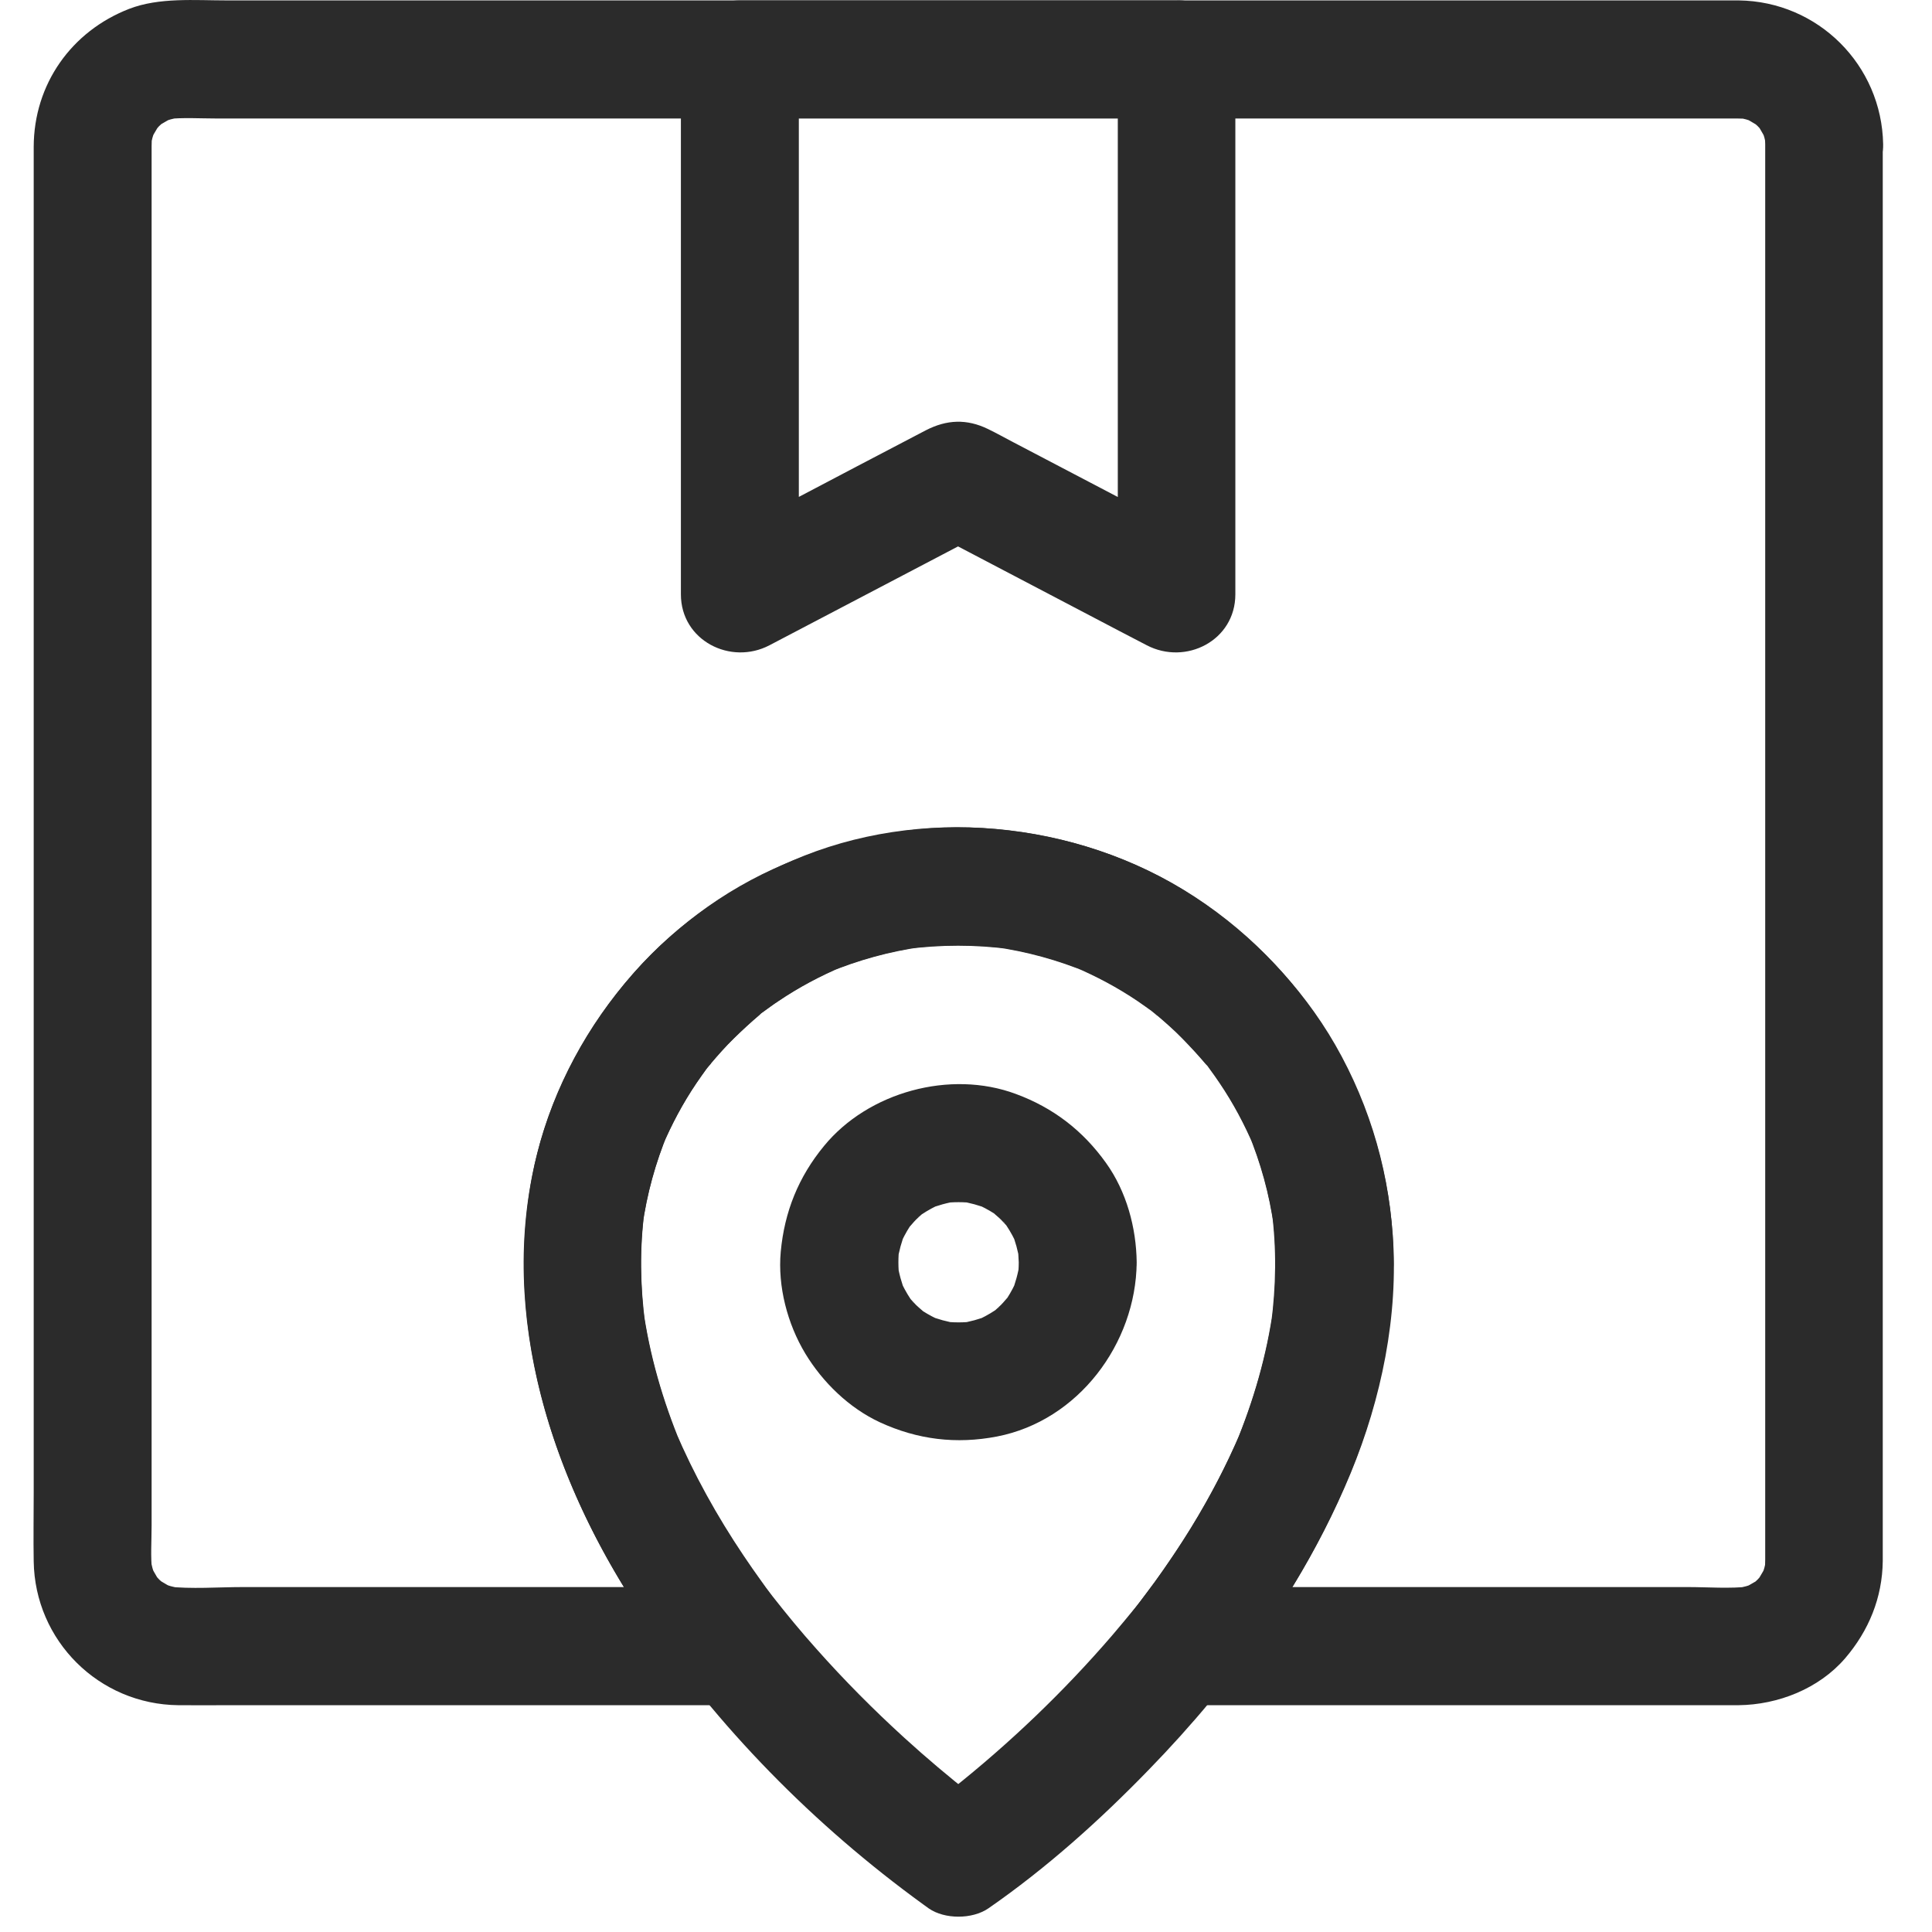 <?xml version="1.0" encoding="UTF-8" standalone="no"?><!DOCTYPE svg PUBLIC "-//W3C//DTD SVG 1.1//EN" "http://www.w3.org/Graphics/SVG/1.1/DTD/svg11.dtd"><svg width="100%" height="100%" viewBox="0 0 63 63" version="1.1" xmlns="http://www.w3.org/2000/svg" xmlns:xlink="http://www.w3.org/1999/xlink" xml:space="preserve" xmlns:serif="http://www.serif.com/" style="fill-rule:evenodd;clip-rule:evenodd;stroke-linejoin:round;stroke-miterlimit:2;"><g><path d="M57.561,4.704l0,46.145c0,0.134 -0.006,0.275 -0.019,0.41c0.026,-0.173 0.045,-0.34 0.071,-0.513c-0.039,0.256 -0.103,0.5 -0.205,0.743c0.064,-0.153 0.128,-0.307 0.192,-0.461c-0.071,0.154 -0.154,0.295 -0.244,0.442c-0.153,0.25 0.282,-0.307 0.129,-0.154c-0.058,0.058 -0.109,0.129 -0.167,0.186c-0.051,0.052 -0.103,0.096 -0.154,0.141c-0.231,0.225 0.404,-0.256 0.122,-0.096c-0.148,0.083 -0.289,0.173 -0.442,0.244c0.153,-0.064 0.307,-0.129 0.461,-0.193c-0.243,0.103 -0.487,0.167 -0.743,0.205c0.173,-0.025 0.339,-0.044 0.512,-0.07c-0.673,0.077 -1.371,0.019 -2.044,0.019l-16.554,0c0.455,1.096 0.903,2.186 1.358,3.282c1.711,-2.16 3.153,-4.442 4.211,-6.999c1,-2.423 1.564,-5.134 1.371,-7.768c-0.333,-4.614 -2.851,-8.831 -6.812,-11.247c-1.987,-1.212 -4.262,-1.878 -6.582,-2.019c-2.346,-0.141 -4.666,0.365 -6.8,1.333c-3.999,1.814 -7.056,5.717 -7.87,10.03c-1.007,5.306 0.967,10.652 4.024,14.946c0.417,0.589 0.859,1.16 1.308,1.724c0.455,-1.096 0.904,-2.186 1.359,-3.282l-16.125,0c-0.814,0 -1.667,0.071 -2.481,-0.019c0.173,0.026 0.34,0.045 0.513,0.07c-0.256,-0.038 -0.5,-0.102 -0.743,-0.205c0.154,0.064 0.307,0.129 0.461,0.193c-0.154,-0.071 -0.295,-0.154 -0.442,-0.244c-0.25,-0.154 0.308,0.282 0.154,0.128c-0.058,-0.057 -0.128,-0.109 -0.186,-0.166c-0.051,-0.052 -0.096,-0.103 -0.141,-0.154c-0.224,-0.231 0.256,0.404 0.096,0.122c-0.083,-0.148 -0.173,-0.289 -0.244,-0.443c0.065,0.154 0.129,0.308 0.193,0.462c-0.103,-0.244 -0.167,-0.487 -0.205,-0.744c0.025,0.173 0.045,0.34 0.07,0.513c-0.058,-0.5 -0.019,-1.019 -0.019,-1.519l-0,-44.978c-0,-0.134 0.006,-0.275 0.019,-0.41c-0.025,0.173 -0.045,0.34 -0.07,0.513c0.038,-0.257 0.102,-0.5 0.205,-0.744c-0.064,0.154 -0.128,0.308 -0.193,0.462c0.071,-0.154 0.154,-0.295 0.244,-0.443c0.154,-0.249 -0.282,0.308 -0.128,0.154c0.058,-0.057 0.109,-0.128 0.166,-0.186c0.052,-0.051 0.103,-0.096 0.154,-0.141c0.231,-0.224 -0.403,0.257 -0.121,0.097c0.147,-0.084 0.288,-0.173 0.442,-0.244c-0.154,0.064 -0.308,0.128 -0.462,0.192c0.244,-0.102 0.487,-0.166 0.744,-0.205c-0.173,0.026 -0.34,0.045 -0.513,0.071c0.538,-0.058 1.096,-0.02 1.641,-0.02l49.579,0c0.141,0 0.276,0.007 0.417,0.02c-0.173,-0.026 -0.34,-0.045 -0.513,-0.071c0.257,0.039 0.5,0.103 0.744,0.205c-0.154,-0.064 -0.308,-0.128 -0.462,-0.192c0.154,0.071 0.295,0.154 0.442,0.244c0.25,0.153 -0.307,-0.282 -0.153,-0.129c0.057,0.058 0.128,0.109 0.186,0.167c0.051,0.051 0.096,0.103 0.141,0.154c0.224,0.231 -0.257,-0.404 -0.097,-0.122c0.084,0.147 0.173,0.288 0.244,0.442c-0.064,-0.154 -0.128,-0.307 -0.192,-0.461c0.102,0.237 0.166,0.487 0.205,0.743c-0.026,-0.173 -0.045,-0.339 -0.071,-0.512c0.007,0.115 0.019,0.23 0.019,0.352c0.013,1.006 0.872,1.968 1.923,1.923c1.026,-0.045 1.942,-0.846 1.923,-1.923c-0.045,-2.583 -2.122,-4.659 -4.711,-4.691l-49.304,-0c-1.038,-0 -2.198,-0.103 -3.179,0.275c-1.884,0.731 -3.108,2.455 -3.114,4.499l-0,43.889c-0,0.743 -0.013,1.493 -0,2.237c0.038,2.589 2.127,4.665 4.717,4.691c0.551,0.006 1.095,-0 1.647,-0l16.573,-0c0.769,-0 1.461,-0.481 1.756,-1.179c0.141,-0.327 0.18,-0.648 0.128,-0.994c-0.057,-0.455 -0.243,-0.743 -0.531,-1.102c-0.077,-0.103 -0.186,-0.205 -0.25,-0.314c0.025,0.045 0.275,0.359 0.115,0.147c-0.051,-0.07 -0.103,-0.134 -0.154,-0.205c-0.16,-0.218 -0.32,-0.436 -0.481,-0.66c-0.339,-0.481 -0.666,-0.974 -0.974,-1.474c-0.621,-1.013 -1.173,-2.064 -1.634,-3.16c0.064,0.154 0.128,0.308 0.192,0.462c-0.596,-1.436 -1.032,-2.929 -1.243,-4.474c0.026,0.174 0.045,0.34 0.07,0.513c-0.16,-1.218 -0.179,-2.454 -0.019,-3.672c-0.025,0.173 -0.045,0.34 -0.07,0.513c0.147,-1.058 0.429,-2.083 0.839,-3.07c-0.064,0.153 -0.128,0.307 -0.192,0.461c0.308,-0.724 0.679,-1.423 1.122,-2.076c0.109,-0.161 0.224,-0.321 0.339,-0.481c0.084,-0.115 0.308,-0.359 -0.096,0.122c0.071,-0.084 0.141,-0.173 0.212,-0.263c0.243,-0.288 0.493,-0.57 0.762,-0.833c0.269,-0.263 0.545,-0.519 0.833,-0.763c0.052,-0.045 0.193,-0.205 0.263,-0.211c-0.083,0.006 -0.423,0.32 -0.122,0.096c0.161,-0.116 0.314,-0.231 0.481,-0.34c0.654,-0.442 1.352,-0.814 2.077,-1.121c-0.154,0.064 -0.308,0.128 -0.462,0.192c0.987,-0.41 2.013,-0.692 3.07,-0.84c-0.173,0.026 -0.34,0.045 -0.513,0.071c1.122,-0.148 2.25,-0.148 3.371,-0c-0.173,-0.026 -0.339,-0.045 -0.512,-0.071c1.057,0.148 2.083,0.43 3.07,0.84c-0.154,-0.064 -0.308,-0.128 -0.462,-0.192c0.724,0.307 1.423,0.679 2.077,1.121c0.16,0.109 0.32,0.224 0.48,0.34c0.116,0.083 0.359,0.307 -0.121,-0.096c0.083,0.07 0.173,0.141 0.262,0.211c0.289,0.244 0.571,0.494 0.834,0.763c0.262,0.269 0.519,0.545 0.762,0.833c0.045,0.051 0.205,0.192 0.212,0.263c-0.007,-0.084 -0.321,-0.423 -0.096,-0.122c0.115,0.16 0.23,0.314 0.339,0.481c0.442,0.653 0.814,1.352 1.122,2.076c-0.064,-0.154 -0.128,-0.308 -0.192,-0.461c0.41,0.987 0.692,2.012 0.839,3.07c-0.026,-0.173 -0.045,-0.34 -0.07,-0.513c0.16,1.218 0.141,2.454 -0.02,3.672c0.026,-0.173 0.045,-0.339 0.071,-0.513c-0.212,1.545 -0.647,3.038 -1.243,4.474c0.064,-0.154 0.128,-0.308 0.192,-0.462c-0.462,1.096 -1.013,2.147 -1.635,3.16c-0.301,0.487 -0.615,0.961 -0.942,1.429c-0.153,0.225 -0.314,0.443 -0.48,0.66c-0.052,0.071 -0.103,0.135 -0.154,0.205c-0.039,0.058 -0.199,0.257 -0,0.007c0.192,-0.25 0.038,-0.051 -0.007,0.006c-0.051,0.064 -0.102,0.128 -0.153,0.199c-0.205,0.263 -0.404,0.519 -0.494,0.846c-0.115,0.417 -0.07,0.859 0.096,1.25c0.295,0.698 0.987,1.179 1.756,1.179l18.234,-0c1.288,-0.013 2.621,-0.538 3.473,-1.525c0.776,-0.904 1.218,-1.981 1.231,-3.179l0,-46.19c0,-1.006 -0.884,-1.967 -1.923,-1.922c-1.032,0.038 -1.91,0.839 -1.91,1.916Z" style="fill:#2b2b2b;fill-rule:nonzero;"/><path d="M36.45,1.935l0,17.446c0.962,-0.552 1.929,-1.109 2.891,-1.66c-2.102,-1.103 -4.198,-2.199 -6.3,-3.301c-0.269,-0.141 -0.545,-0.295 -0.821,-0.429c-0.698,-0.34 -1.352,-0.308 -2.025,0.038c-0.141,0.077 -0.288,0.147 -0.429,0.224c-1.211,0.635 -2.429,1.269 -3.64,1.91c-0.987,0.519 -1.981,1.038 -2.968,1.558c0.962,0.551 1.929,1.108 2.891,1.66l-0,-17.446c-0.641,0.641 -1.282,1.282 -1.923,1.923l14.241,0c1.006,0 1.967,-0.884 1.922,-1.923c-0.045,-1.044 -0.846,-1.922 -1.922,-1.922l-14.241,-0c-1.038,-0 -1.923,0.878 -1.923,1.922l0,17.446c0,1.506 1.622,2.326 2.891,1.659c2.076,-1.089 4.146,-2.172 6.223,-3.262c0.301,-0.154 0.596,-0.314 0.897,-0.468l-1.942,0c2.077,1.09 4.147,2.173 6.223,3.263c0.301,0.153 0.596,0.314 0.897,0.467c1.276,0.667 2.891,-0.153 2.891,-1.659l-0,-17.446c-0,-1.006 -0.885,-1.967 -1.923,-1.922c-1.032,0.045 -1.91,0.846 -1.91,1.922Z" style="fill:#2b2b2b;fill-rule:nonzero;"/><path d="M41.597,41.165c-0,0.666 -0.045,1.326 -0.135,1.986c0.026,-0.173 0.045,-0.339 0.071,-0.512c-0.212,1.544 -0.648,3.037 -1.244,4.473c0.064,-0.154 0.129,-0.308 0.193,-0.461c-0.539,1.269 -1.192,2.486 -1.942,3.646c-0.372,0.577 -0.769,1.141 -1.18,1.686c-0.038,0.051 -0.083,0.109 -0.121,0.16c-0.186,0.244 0.109,-0.134 0.115,-0.147c-0.103,0.141 -0.211,0.275 -0.32,0.41c-0.25,0.308 -0.507,0.615 -0.763,0.916c-1.583,1.84 -3.346,3.525 -5.243,5.031c-0.077,0.058 -0.147,0.116 -0.224,0.18c-0.301,0.237 0.462,-0.353 0.109,-0.083c-0.115,0.089 -0.231,0.173 -0.34,0.256c-0.096,0.07 -0.192,0.141 -0.288,0.211l1.942,0c-0.083,-0.057 -0.16,-0.115 -0.244,-0.173c-0.083,-0.064 -0.166,-0.128 -0.256,-0.186c-0.058,-0.044 -0.115,-0.089 -0.173,-0.134c-0.276,-0.212 0.436,0.34 0.147,0.115c-0.756,-0.596 -1.493,-1.217 -2.211,-1.871c-1.006,-0.917 -1.967,-1.884 -2.871,-2.903c-0.5,-0.558 -0.974,-1.135 -1.442,-1.731c-0.154,-0.199 0.308,0.404 0.083,0.109c-0.038,-0.051 -0.083,-0.109 -0.121,-0.16c-0.103,-0.135 -0.206,-0.269 -0.302,-0.41c-0.198,-0.276 -0.397,-0.558 -0.589,-0.846c-0.865,-1.288 -1.622,-2.647 -2.231,-4.076c0.064,0.153 0.129,0.307 0.193,0.461c-0.596,-1.436 -1.032,-2.929 -1.244,-4.473c0.026,0.173 0.045,0.339 0.071,0.512c-0.16,-1.217 -0.18,-2.454 -0.019,-3.672c-0.026,0.173 -0.045,0.34 -0.071,0.513c0.148,-1.058 0.429,-2.083 0.84,-3.07c-0.064,0.154 -0.129,0.307 -0.193,0.461c0.308,-0.724 0.68,-1.422 1.122,-2.076c0.109,-0.16 0.224,-0.321 0.34,-0.481c0.083,-0.115 0.307,-0.359 -0.096,0.122c0.07,-0.083 0.141,-0.173 0.211,-0.263c0.244,-0.288 0.493,-0.57 0.763,-0.833c0.269,-0.263 0.544,-0.519 0.833,-0.763c0.051,-0.045 0.192,-0.205 0.263,-0.211c-0.084,0.006 -0.423,0.32 -0.122,0.096c0.16,-0.115 0.314,-0.231 0.481,-0.34c0.653,-0.442 1.352,-0.814 2.076,-1.121c-0.154,0.064 -0.308,0.128 -0.461,0.192c0.987,-0.41 2.012,-0.692 3.069,-0.84c-0.173,0.026 -0.339,0.045 -0.512,0.071c1.121,-0.148 2.249,-0.148 3.371,-0c-0.173,-0.026 -0.34,-0.045 -0.513,-0.071c1.058,0.148 2.083,0.43 3.07,0.84c-0.154,-0.064 -0.308,-0.128 -0.461,-0.192c0.724,0.307 1.422,0.679 2.076,1.121c0.16,0.109 0.321,0.225 0.481,0.34c0.115,0.083 0.359,0.308 -0.122,-0.096c0.083,0.07 0.173,0.141 0.263,0.211c0.288,0.244 0.57,0.494 0.833,0.763c0.263,0.269 0.519,0.545 0.763,0.833c0.044,0.051 0.205,0.192 0.211,0.263c-0.006,-0.083 -0.32,-0.423 -0.096,-0.122c0.115,0.16 0.231,0.314 0.34,0.481c0.442,0.654 0.814,1.352 1.121,2.076c-0.064,-0.154 -0.128,-0.307 -0.192,-0.461c0.41,0.987 0.692,2.012 0.839,3.07c-0.025,-0.173 -0.044,-0.34 -0.07,-0.513c0.083,0.558 0.115,1.122 0.122,1.686c0.006,1.006 0.884,1.967 1.922,1.922c1.039,-0.045 1.93,-0.846 1.923,-1.922c-0.006,-2.346 -0.589,-4.653 -1.692,-6.717c-1.07,-2.012 -2.66,-3.711 -4.525,-5.012c-3.71,-2.583 -8.793,-3.198 -13.003,-1.532c-2.109,0.84 -4.038,2.096 -5.544,3.807c-1.506,1.712 -2.628,3.756 -3.179,5.974c-1.295,5.21 0.526,10.651 3.435,14.984c2.449,3.64 5.615,6.851 9.165,9.427c0.064,0.045 0.122,0.09 0.186,0.135c0.519,0.359 1.416,0.359 1.942,-0c1.891,-1.308 3.64,-2.878 5.236,-4.525c2.794,-2.871 5.159,-6.146 6.652,-9.876c0.846,-2.109 1.314,-4.39 1.321,-6.672c0.006,-1.006 -0.885,-1.967 -1.923,-1.923c-1.038,0.052 -1.916,0.853 -1.916,1.93Z" style="fill:#2b2b2b;fill-rule:nonzero;"/><path d="M33.22,41.165c0,0.179 -0.013,0.352 -0.038,0.525c0.025,-0.173 0.045,-0.34 0.07,-0.513c-0.051,0.34 -0.141,0.667 -0.269,0.987c0.064,-0.153 0.128,-0.307 0.192,-0.461c-0.096,0.218 -0.205,0.429 -0.333,0.628c-0.032,0.045 -0.064,0.09 -0.096,0.135c-0.109,0.173 0.295,-0.34 0.147,-0.193c-0.089,0.09 -0.16,0.186 -0.25,0.276c-0.076,0.077 -0.16,0.147 -0.243,0.224c-0.192,0.18 0.192,-0.16 0.192,-0.147c0,0.006 -0.122,0.09 -0.134,0.096c-0.212,0.141 -0.43,0.256 -0.661,0.359c0.154,-0.064 0.308,-0.128 0.462,-0.192c-0.321,0.128 -0.647,0.217 -0.987,0.269c0.173,-0.026 0.34,-0.045 0.513,-0.071c-0.353,0.045 -0.705,0.045 -1.058,0c0.173,0.026 0.34,0.045 0.513,0.071c-0.34,-0.052 -0.667,-0.141 -0.987,-0.269c0.154,0.064 0.308,0.128 0.461,0.192c-0.218,-0.096 -0.429,-0.205 -0.628,-0.333c-0.045,-0.032 -0.089,-0.064 -0.134,-0.097c-0.173,-0.108 0.339,0.295 0.192,0.148c-0.09,-0.09 -0.186,-0.16 -0.276,-0.25c-0.077,-0.077 -0.147,-0.16 -0.224,-0.244c-0.179,-0.192 0.16,0.193 0.147,0.193c-0.006,-0 -0.089,-0.122 -0.096,-0.135c-0.141,-0.211 -0.256,-0.429 -0.359,-0.66c0.065,0.154 0.129,0.308 0.193,0.461c-0.128,-0.32 -0.218,-0.647 -0.269,-0.987c0.025,0.173 0.044,0.34 0.07,0.513c-0.045,-0.352 -0.045,-0.705 0,-1.057c-0.026,0.173 -0.045,0.339 -0.07,0.512c0.051,-0.339 0.141,-0.666 0.269,-0.987c-0.064,0.154 -0.128,0.308 -0.193,0.462c0.097,-0.218 0.206,-0.43 0.334,-0.628c0.032,-0.045 0.064,-0.09 0.096,-0.135c0.109,-0.173 -0.295,0.34 -0.148,0.192c0.09,-0.089 0.161,-0.185 0.25,-0.275c0.077,-0.077 0.161,-0.148 0.244,-0.224c0.192,-0.18 -0.192,0.16 -0.192,0.147c-0,-0.006 0.121,-0.09 0.134,-0.096c0.212,-0.141 0.43,-0.257 0.66,-0.359c-0.153,0.064 -0.307,0.128 -0.461,0.192c0.32,-0.128 0.647,-0.218 0.987,-0.269c-0.173,0.026 -0.34,0.045 -0.513,0.07c0.353,-0.044 0.705,-0.044 1.058,0c-0.173,-0.025 -0.34,-0.044 -0.513,-0.07c0.34,0.051 0.666,0.141 0.987,0.269c-0.154,-0.064 -0.308,-0.128 -0.462,-0.192c0.218,0.096 0.43,0.205 0.629,0.333c0.044,0.032 0.089,0.064 0.134,0.096c0.173,0.109 -0.34,-0.295 -0.192,-0.147c0.09,0.09 0.186,0.16 0.275,0.25c0.077,0.077 0.148,0.16 0.225,0.243c0.179,0.193 -0.16,-0.192 -0.148,-0.192c0.007,0 0.09,0.122 0.096,0.135c0.141,0.211 0.257,0.429 0.359,0.66c-0.064,-0.154 -0.128,-0.308 -0.192,-0.462c0.128,0.321 0.218,0.648 0.269,0.987c-0.025,-0.173 -0.045,-0.339 -0.07,-0.512c0.019,0.179 0.032,0.359 0.038,0.532c0.013,1.006 0.878,1.967 1.923,1.922c1.032,-0.045 1.935,-0.846 1.923,-1.922c-0.013,-1.135 -0.334,-2.314 -1,-3.243c-0.756,-1.058 -1.724,-1.801 -2.942,-2.25c-2.134,-0.795 -4.813,-0.064 -6.255,1.698c-0.833,1.013 -1.288,2.141 -1.41,3.449c-0.103,1.127 0.218,2.352 0.801,3.319c0.571,0.942 1.429,1.776 2.436,2.243c1.224,0.564 2.486,0.718 3.813,0.462c2.653,-0.513 4.531,-3.032 4.557,-5.672c0.012,-1.006 -0.891,-1.968 -1.923,-1.923c-1.058,0.045 -1.916,0.84 -1.923,1.917Z" style="fill:#2b2b2b;fill-rule:nonzero;"/></g></svg>